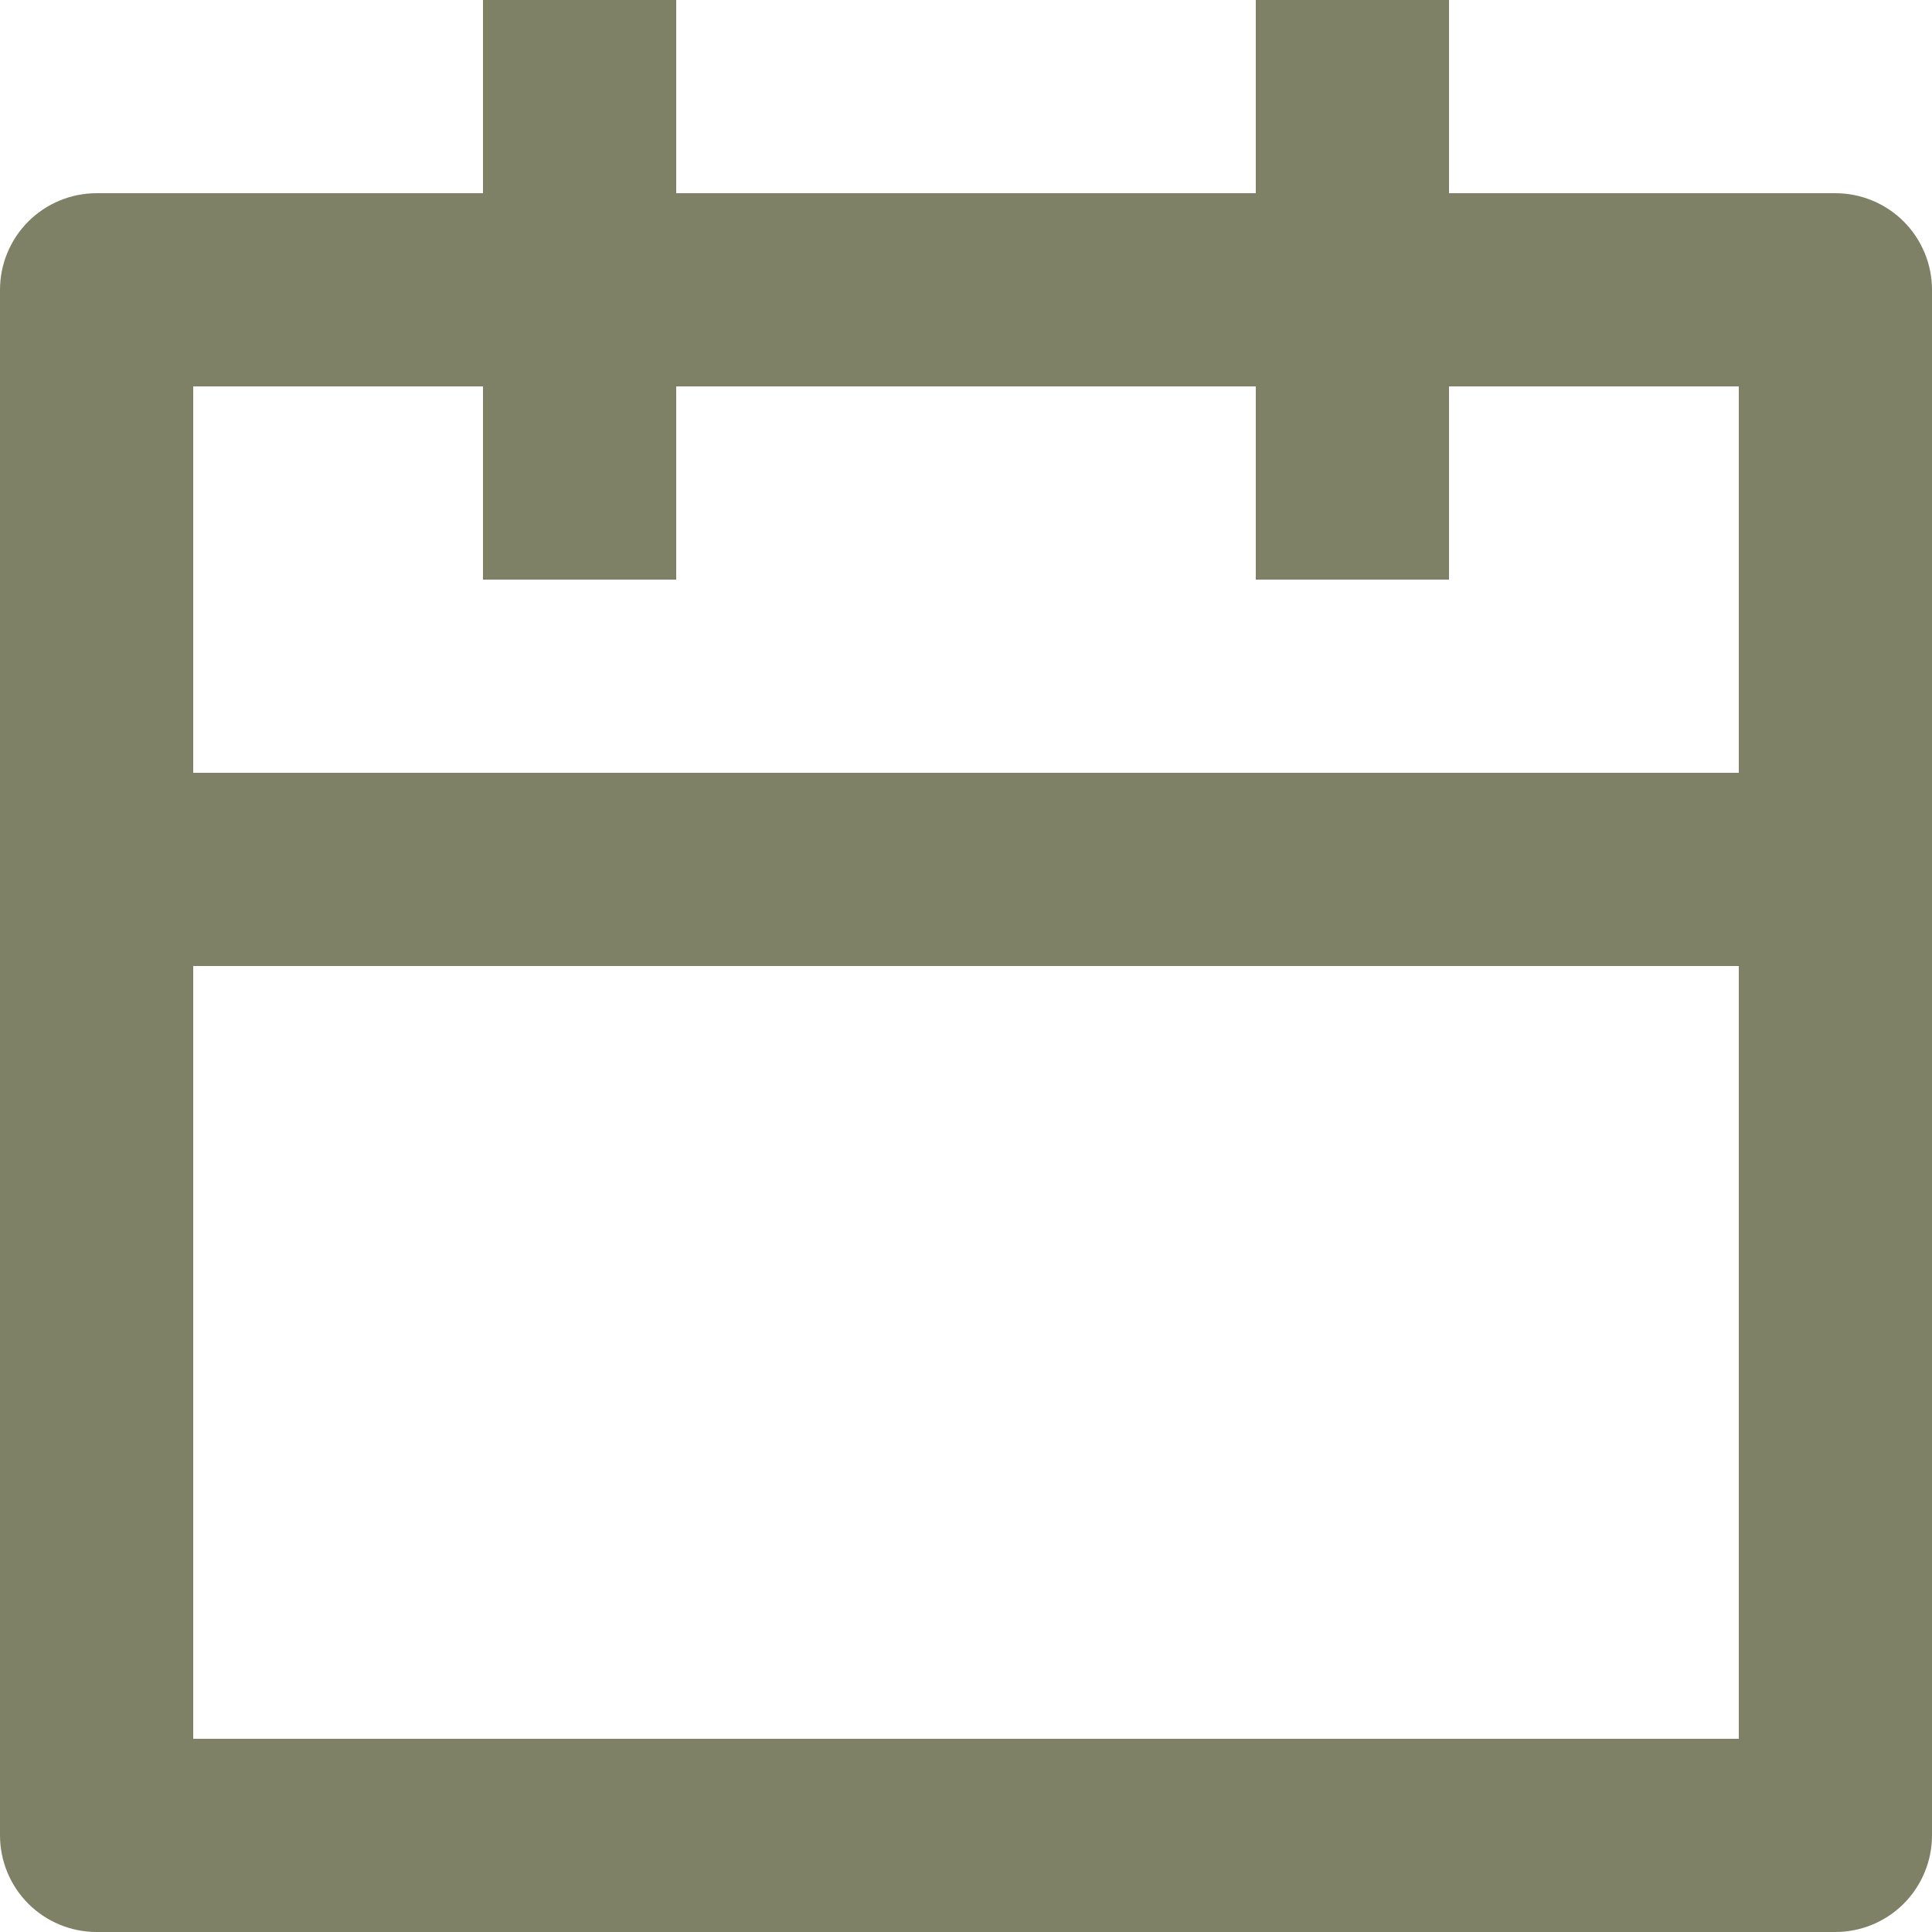 <svg width="17" height="17" viewBox="0 0 17 17" fill="none" xmlns="http://www.w3.org/2000/svg">
<path d="M12.75 1.7H16.15C16.375 1.7 16.592 1.79 16.751 1.949C16.91 2.108 17 2.325 17 2.55V16.15C17 16.375 16.91 16.592 16.751 16.751C16.592 16.91 16.375 17 16.15 17H0.85C0.625 17 0.408 16.91 0.249 16.751C0.09 16.592 0 16.375 0 16.15V2.55C0 2.325 0.09 2.108 0.249 1.949C0.408 1.79 0.625 1.7 0.85 1.7H4.25V0H5.95V1.7H11.05V0H12.75V1.7ZM11.05 3.4H5.95V5.1H4.25V3.4H1.7V6.8H15.3V3.4H12.75V5.1H11.05V3.4ZM15.3 8.5H1.7V15.3H15.3V8.5Z" fill="#7F8167"/>
</svg>
